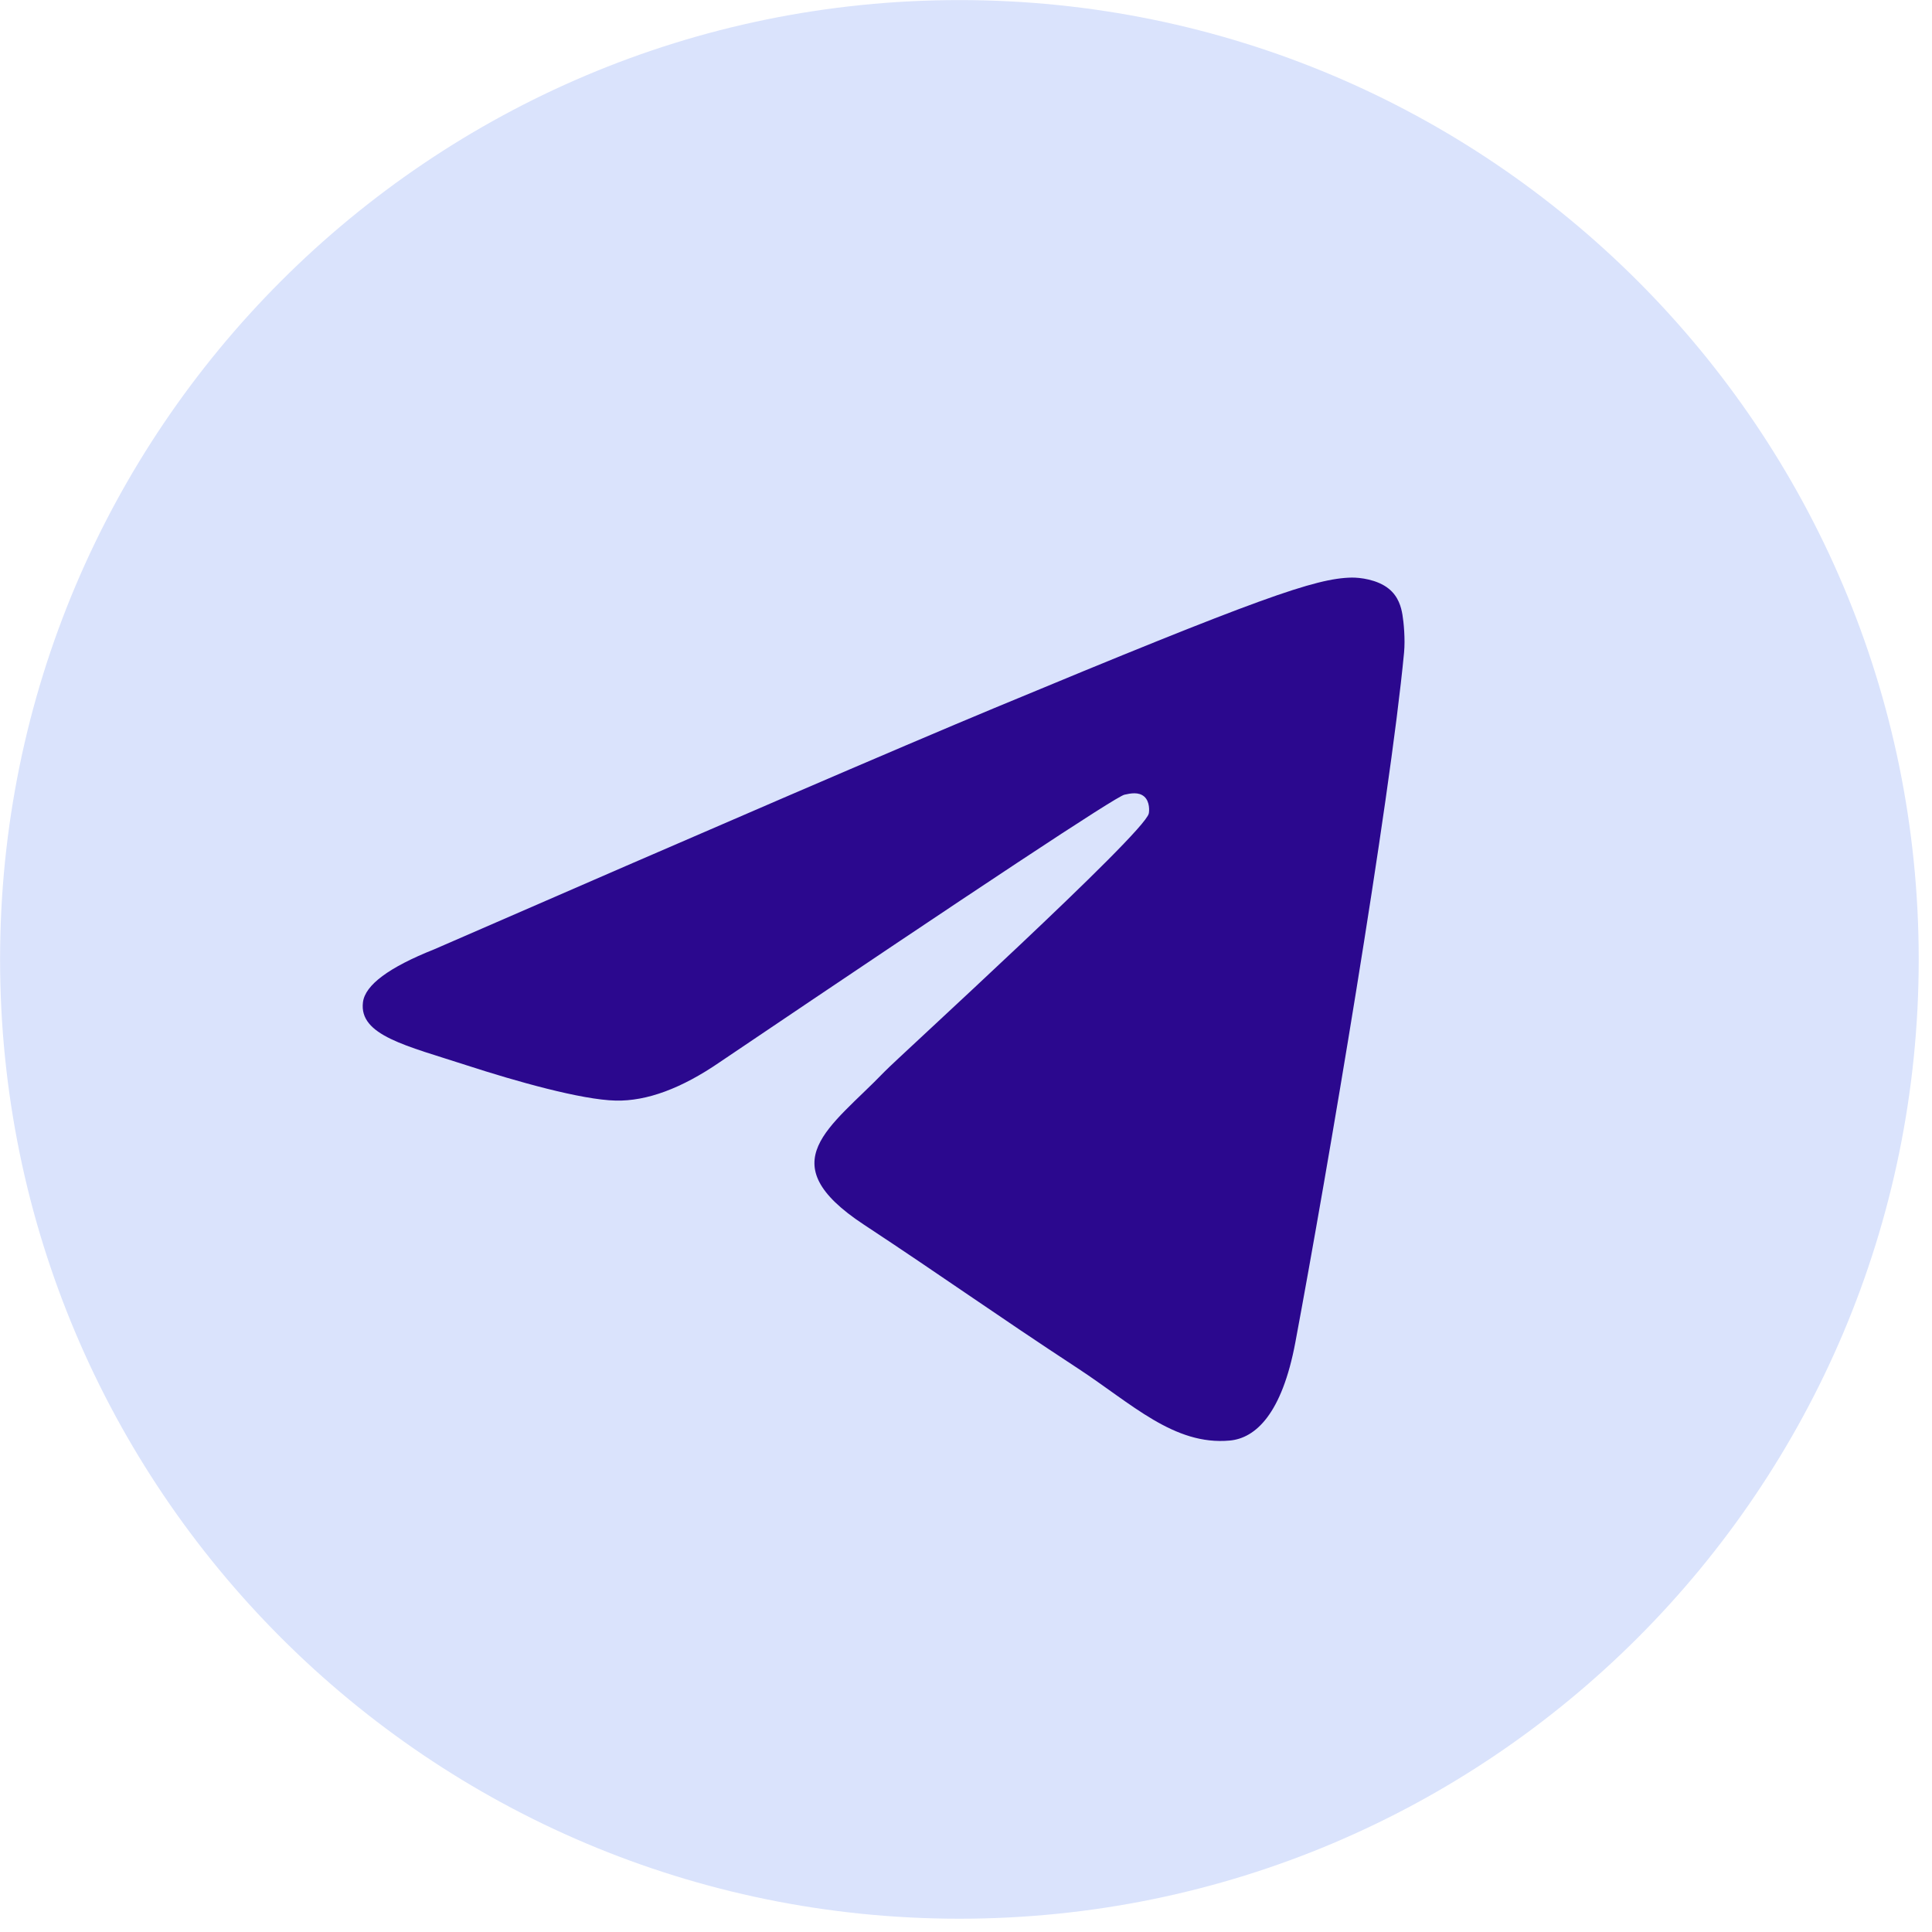 <svg width="74" height="74" viewBox="0 0 74 74" fill="none" xmlns="http://www.w3.org/2000/svg">
<path d="M0.003 36.747C0.003 16.454 16.454 0.003 36.747 0.003C57.041 0.003 73.491 16.454 73.491 36.747C73.491 57.041 57.041 73.491 36.747 73.491C16.454 73.491 0.003 57.041 0.003 36.747Z" fill="#DAE3FC"/>
<path fill-rule="evenodd" clip-rule="evenodd" d="M16.636 36.359C27.347 31.693 34.49 28.616 38.064 27.129C48.268 22.885 50.389 22.148 51.771 22.123C52.075 22.118 52.754 22.193 53.194 22.551C53.566 22.852 53.669 23.26 53.717 23.546C53.766 23.832 53.827 24.483 53.779 24.992C53.226 30.802 50.833 44.902 49.616 51.409C49.101 54.163 48.087 55.086 47.105 55.176C44.971 55.373 43.351 53.766 41.284 52.412C38.05 50.292 36.223 48.972 33.084 46.903C29.456 44.513 31.808 43.199 33.875 41.051C34.416 40.489 43.818 31.938 44 31.162C44.023 31.065 44.044 30.704 43.829 30.513C43.614 30.322 43.297 30.387 43.068 30.439C42.744 30.512 37.578 33.927 27.569 40.683C26.103 41.69 24.775 42.181 23.585 42.155C22.273 42.127 19.749 41.413 17.873 40.803C15.572 40.055 13.743 39.66 13.902 38.389C13.985 37.728 14.896 37.051 16.636 36.359Z" fill="#2B088E"/>
</svg>
